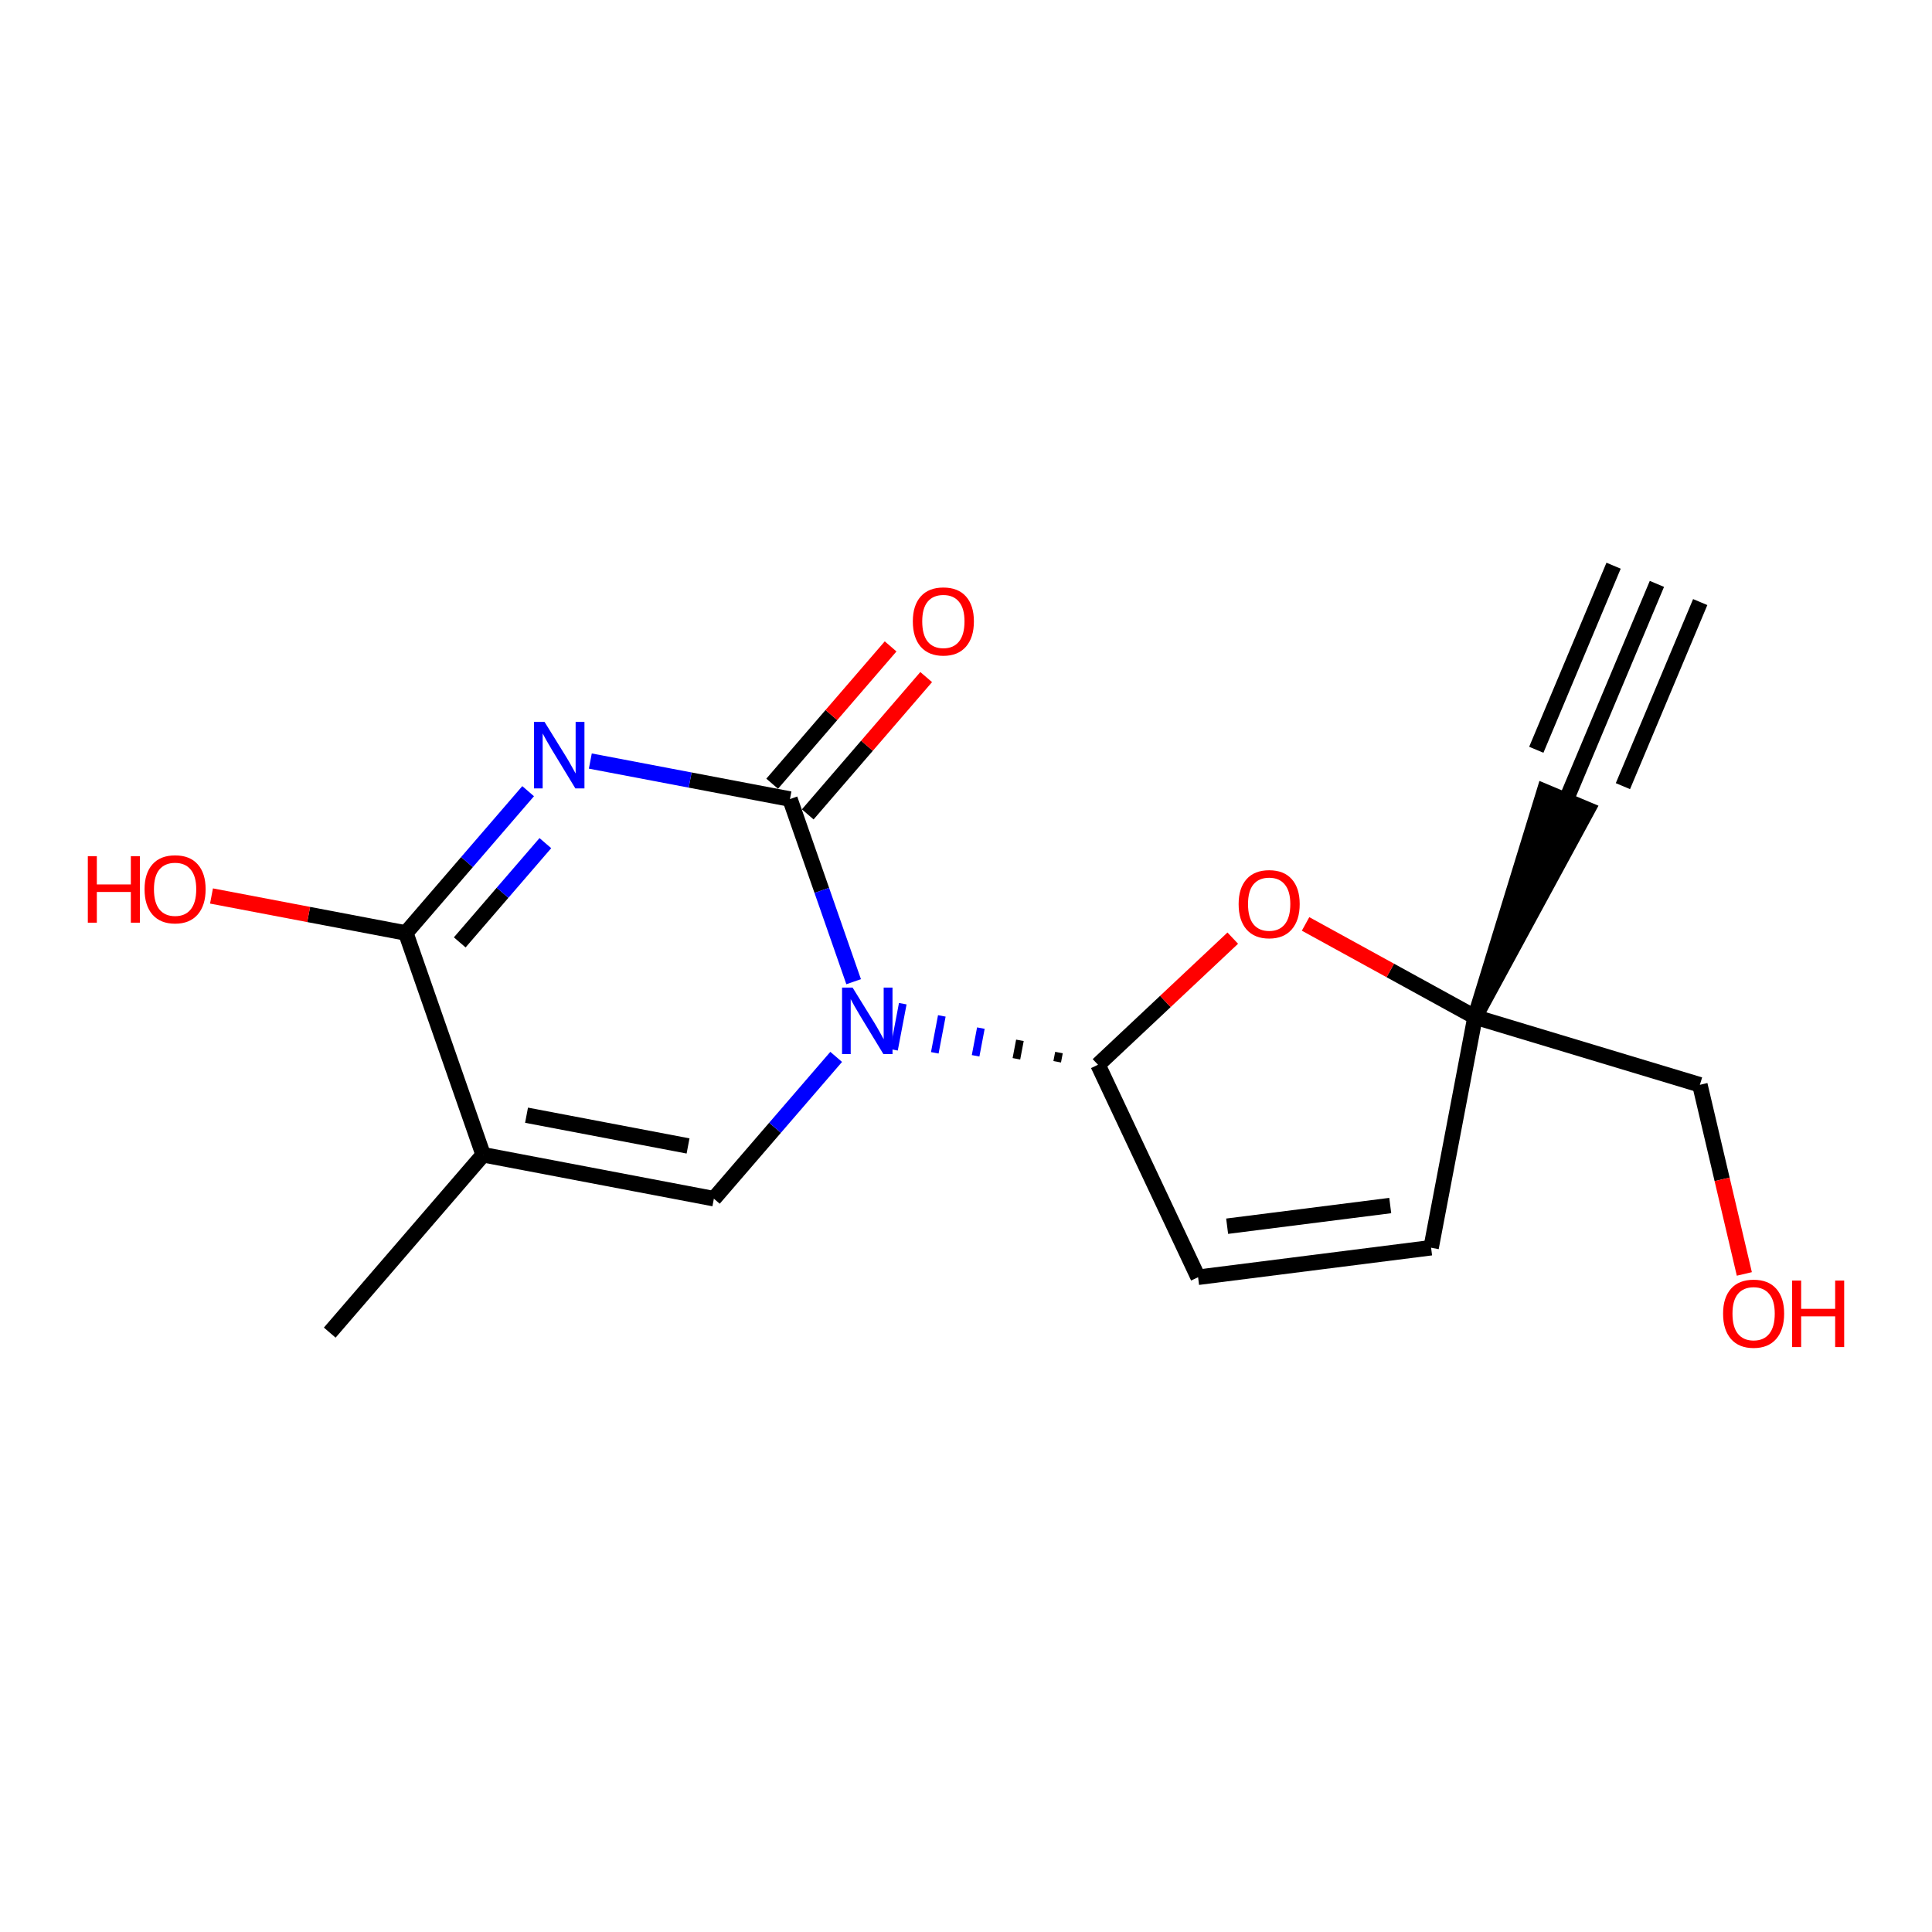 <?xml version='1.0' encoding='iso-8859-1'?>
<svg version='1.1' baseProfile='full'
              xmlns='http://www.w3.org/2000/svg'
                      xmlns:rdkit='http://www.rdkit.org/xml'
                      xmlns:xlink='http://www.w3.org/1999/xlink'
                  xml:space='preserve'
width='250px' height='250px' viewBox='0 0 250 250'>
<!-- END OF HEADER -->
<rect style='opacity:1.0;fill:#FFFFFF;stroke:none' width='250' height='250' x='0' y='0'> </rect>
<path class='bond-0 atom-0 atom-2' d='M 214.403,75.555 L 202.635,103.577' style='fill:none;fill-rule:evenodd;stroke:#000000;stroke-width:2.0px;stroke-linecap:butt;stroke-linejoin:miter;stroke-opacity:1' />
<path class='bond-0 atom-0 atom-2' d='M 208.798,73.201 L 198.796,97.02' style='fill:none;fill-rule:evenodd;stroke:#000000;stroke-width:2.0px;stroke-linecap:butt;stroke-linejoin:miter;stroke-opacity:1' />
<path class='bond-0 atom-0 atom-2' d='M 220.007,77.908 L 210.005,101.727' style='fill:none;fill-rule:evenodd;stroke:#000000;stroke-width:2.0px;stroke-linecap:butt;stroke-linejoin:miter;stroke-opacity:1' />
<path class='bond-1 atom-1 atom-7' d='M 42.668,172.44 L 62.519,149.425' style='fill:none;fill-rule:evenodd;stroke:#000000;stroke-width:2.0px;stroke-linecap:butt;stroke-linejoin:miter;stroke-opacity:1' />
<path class='bond-2 atom-11 atom-2' d='M 190.868,131.599 L 205.437,104.753 L 199.833,102.4 Z' style='fill:#000000;fill-rule:evenodd;fill-opacity:1;stroke:#000000;stroke-width:2.0px;stroke-linecap:butt;stroke-linejoin:miter;stroke-opacity:1;' />
<path class='bond-3 atom-3 atom-4' d='M 155.032,165.275 L 185.184,161.455' style='fill:none;fill-rule:evenodd;stroke:#000000;stroke-width:2.0px;stroke-linecap:butt;stroke-linejoin:miter;stroke-opacity:1' />
<path class='bond-3 atom-3 atom-4' d='M 158.791,158.672 L 179.897,155.997' style='fill:none;fill-rule:evenodd;stroke:#000000;stroke-width:2.0px;stroke-linecap:butt;stroke-linejoin:miter;stroke-opacity:1' />
<path class='bond-4 atom-3 atom-8' d='M 155.032,165.275 L 142.082,137.78' style='fill:none;fill-rule:evenodd;stroke:#000000;stroke-width:2.0px;stroke-linecap:butt;stroke-linejoin:miter;stroke-opacity:1' />
<path class='bond-5 atom-4 atom-11' d='M 185.184,161.455 L 190.868,131.599' style='fill:none;fill-rule:evenodd;stroke:#000000;stroke-width:2.0px;stroke-linecap:butt;stroke-linejoin:miter;stroke-opacity:1' />
<path class='bond-6 atom-5 atom-7' d='M 92.375,155.11 L 62.519,149.425' style='fill:none;fill-rule:evenodd;stroke:#000000;stroke-width:2.0px;stroke-linecap:butt;stroke-linejoin:miter;stroke-opacity:1' />
<path class='bond-6 atom-5 atom-7' d='M 89.034,148.286 L 68.134,144.307' style='fill:none;fill-rule:evenodd;stroke:#000000;stroke-width:2.0px;stroke-linecap:butt;stroke-linejoin:miter;stroke-opacity:1' />
<path class='bond-7 atom-5 atom-13' d='M 92.375,155.11 L 100.288,145.935' style='fill:none;fill-rule:evenodd;stroke:#000000;stroke-width:2.0px;stroke-linecap:butt;stroke-linejoin:miter;stroke-opacity:1' />
<path class='bond-7 atom-5 atom-13' d='M 100.288,145.935 L 108.202,136.761' style='fill:none;fill-rule:evenodd;stroke:#0000FF;stroke-width:2.0px;stroke-linecap:butt;stroke-linejoin:miter;stroke-opacity:1' />
<path class='bond-8 atom-6 atom-11' d='M 219.966,140.372 L 190.868,131.599' style='fill:none;fill-rule:evenodd;stroke:#000000;stroke-width:2.0px;stroke-linecap:butt;stroke-linejoin:miter;stroke-opacity:1' />
<path class='bond-9 atom-6 atom-14' d='M 219.966,140.372 L 222.841,152.61' style='fill:none;fill-rule:evenodd;stroke:#000000;stroke-width:2.0px;stroke-linecap:butt;stroke-linejoin:miter;stroke-opacity:1' />
<path class='bond-9 atom-6 atom-14' d='M 222.841,152.61 L 225.716,164.847' style='fill:none;fill-rule:evenodd;stroke:#FF0000;stroke-width:2.0px;stroke-linecap:butt;stroke-linejoin:miter;stroke-opacity:1' />
<path class='bond-10 atom-7 atom-9' d='M 62.519,149.425 L 52.514,120.727' style='fill:none;fill-rule:evenodd;stroke:#000000;stroke-width:2.0px;stroke-linecap:butt;stroke-linejoin:miter;stroke-opacity:1' />
<path class='bond-11 atom-8 atom-13' d='M 137.029,136.199 L 136.802,137.393' style='fill:none;fill-rule:evenodd;stroke:#000000;stroke-width:1.0px;stroke-linecap:butt;stroke-linejoin:miter;stroke-opacity:1' />
<path class='bond-11 atom-8 atom-13' d='M 131.976,134.618 L 131.522,137.007' style='fill:none;fill-rule:evenodd;stroke:#000000;stroke-width:1.0px;stroke-linecap:butt;stroke-linejoin:miter;stroke-opacity:1' />
<path class='bond-11 atom-8 atom-13' d='M 126.924,133.037 L 126.242,136.62' style='fill:none;fill-rule:evenodd;stroke:#0000FF;stroke-width:1.0px;stroke-linecap:butt;stroke-linejoin:miter;stroke-opacity:1' />
<path class='bond-11 atom-8 atom-13' d='M 121.871,131.457 L 120.961,136.234' style='fill:none;fill-rule:evenodd;stroke:#0000FF;stroke-width:1.0px;stroke-linecap:butt;stroke-linejoin:miter;stroke-opacity:1' />
<path class='bond-11 atom-8 atom-13' d='M 116.818,129.876 L 115.681,135.847' style='fill:none;fill-rule:evenodd;stroke:#0000FF;stroke-width:1.0px;stroke-linecap:butt;stroke-linejoin:miter;stroke-opacity:1' />
<path class='bond-12 atom-8 atom-17' d='M 142.082,137.78 L 150.8,129.587' style='fill:none;fill-rule:evenodd;stroke:#000000;stroke-width:2.0px;stroke-linecap:butt;stroke-linejoin:miter;stroke-opacity:1' />
<path class='bond-12 atom-8 atom-17' d='M 150.8,129.587 L 159.519,121.394' style='fill:none;fill-rule:evenodd;stroke:#FF0000;stroke-width:2.0px;stroke-linecap:butt;stroke-linejoin:miter;stroke-opacity:1' />
<path class='bond-13 atom-9 atom-12' d='M 52.514,120.727 L 60.427,111.553' style='fill:none;fill-rule:evenodd;stroke:#000000;stroke-width:2.0px;stroke-linecap:butt;stroke-linejoin:miter;stroke-opacity:1' />
<path class='bond-13 atom-9 atom-12' d='M 60.427,111.553 L 68.34,102.378' style='fill:none;fill-rule:evenodd;stroke:#0000FF;stroke-width:2.0px;stroke-linecap:butt;stroke-linejoin:miter;stroke-opacity:1' />
<path class='bond-13 atom-9 atom-12' d='M 59.49,121.945 L 65.03,115.523' style='fill:none;fill-rule:evenodd;stroke:#000000;stroke-width:2.0px;stroke-linecap:butt;stroke-linejoin:miter;stroke-opacity:1' />
<path class='bond-13 atom-9 atom-12' d='M 65.03,115.523 L 70.569,109.101' style='fill:none;fill-rule:evenodd;stroke:#0000FF;stroke-width:2.0px;stroke-linecap:butt;stroke-linejoin:miter;stroke-opacity:1' />
<path class='bond-14 atom-9 atom-15' d='M 52.514,120.727 L 39.941,118.334' style='fill:none;fill-rule:evenodd;stroke:#000000;stroke-width:2.0px;stroke-linecap:butt;stroke-linejoin:miter;stroke-opacity:1' />
<path class='bond-14 atom-9 atom-15' d='M 39.941,118.334 L 27.368,115.94' style='fill:none;fill-rule:evenodd;stroke:#FF0000;stroke-width:2.0px;stroke-linecap:butt;stroke-linejoin:miter;stroke-opacity:1' />
<path class='bond-15 atom-10 atom-12' d='M 102.22,103.397 L 89.304,100.938' style='fill:none;fill-rule:evenodd;stroke:#000000;stroke-width:2.0px;stroke-linecap:butt;stroke-linejoin:miter;stroke-opacity:1' />
<path class='bond-15 atom-10 atom-12' d='M 89.304,100.938 L 76.388,98.479' style='fill:none;fill-rule:evenodd;stroke:#0000FF;stroke-width:2.0px;stroke-linecap:butt;stroke-linejoin:miter;stroke-opacity:1' />
<path class='bond-16 atom-10 atom-13' d='M 102.22,103.397 L 106.34,115.215' style='fill:none;fill-rule:evenodd;stroke:#000000;stroke-width:2.0px;stroke-linecap:butt;stroke-linejoin:miter;stroke-opacity:1' />
<path class='bond-16 atom-10 atom-13' d='M 106.34,115.215 L 110.46,127.032' style='fill:none;fill-rule:evenodd;stroke:#0000FF;stroke-width:2.0px;stroke-linecap:butt;stroke-linejoin:miter;stroke-opacity:1' />
<path class='bond-17 atom-10 atom-16' d='M 104.522,105.382 L 112.185,96.498' style='fill:none;fill-rule:evenodd;stroke:#000000;stroke-width:2.0px;stroke-linecap:butt;stroke-linejoin:miter;stroke-opacity:1' />
<path class='bond-17 atom-10 atom-16' d='M 112.185,96.498 L 119.848,87.614' style='fill:none;fill-rule:evenodd;stroke:#FF0000;stroke-width:2.0px;stroke-linecap:butt;stroke-linejoin:miter;stroke-opacity:1' />
<path class='bond-17 atom-10 atom-16' d='M 99.919,101.412 L 107.582,92.528' style='fill:none;fill-rule:evenodd;stroke:#000000;stroke-width:2.0px;stroke-linecap:butt;stroke-linejoin:miter;stroke-opacity:1' />
<path class='bond-17 atom-10 atom-16' d='M 107.582,92.528 L 115.245,83.644' style='fill:none;fill-rule:evenodd;stroke:#FF0000;stroke-width:2.0px;stroke-linecap:butt;stroke-linejoin:miter;stroke-opacity:1' />
<path class='bond-18 atom-11 atom-17' d='M 190.868,131.599 L 179.904,125.576' style='fill:none;fill-rule:evenodd;stroke:#000000;stroke-width:2.0px;stroke-linecap:butt;stroke-linejoin:miter;stroke-opacity:1' />
<path class='bond-18 atom-11 atom-17' d='M 179.904,125.576 L 168.94,119.554' style='fill:none;fill-rule:evenodd;stroke:#FF0000;stroke-width:2.0px;stroke-linecap:butt;stroke-linejoin:miter;stroke-opacity:1' />
<path  class='atom-12' d='M 70.462 93.41
L 73.282 97.969
Q 73.562 98.418, 74.011 99.233
Q 74.461 100.047, 74.486 100.096
L 74.486 93.41
L 75.628 93.41
L 75.628 102.017
L 74.449 102.017
L 71.422 97.032
Q 71.07 96.449, 70.693 95.78
Q 70.328 95.112, 70.219 94.905
L 70.219 102.017
L 69.1 102.017
L 69.1 93.41
L 70.462 93.41
' fill='#0000FF'/>
<path  class='atom-13' d='M 110.323 127.792
L 113.144 132.351
Q 113.423 132.801, 113.873 133.615
Q 114.323 134.43, 114.347 134.478
L 114.347 127.792
L 115.49 127.792
L 115.49 136.399
L 114.311 136.399
L 111.284 131.415
Q 110.931 130.831, 110.554 130.163
Q 110.189 129.494, 110.08 129.287
L 110.08 136.399
L 108.962 136.399
L 108.962 127.792
L 110.323 127.792
' fill='#0000FF'/>
<path  class='atom-14' d='M 222.966 169.984
Q 222.966 167.917, 223.987 166.762
Q 225.008 165.607, 226.917 165.607
Q 228.826 165.607, 229.847 166.762
Q 230.868 167.917, 230.868 169.984
Q 230.868 172.075, 229.835 173.266
Q 228.801 174.445, 226.917 174.445
Q 225.021 174.445, 223.987 173.266
Q 222.966 172.087, 222.966 169.984
M 226.917 173.473
Q 228.23 173.473, 228.935 172.597
Q 229.652 171.71, 229.652 169.984
Q 229.652 168.294, 228.935 167.443
Q 228.23 166.58, 226.917 166.58
Q 225.604 166.58, 224.887 167.431
Q 224.182 168.282, 224.182 169.984
Q 224.182 171.722, 224.887 172.597
Q 225.604 173.473, 226.917 173.473
' fill='#FF0000'/>
<path  class='atom-14' d='M 231.901 165.704
L 233.068 165.704
L 233.068 169.364
L 237.469 169.364
L 237.469 165.704
L 238.636 165.704
L 238.636 174.311
L 237.469 174.311
L 237.469 170.336
L 233.068 170.336
L 233.068 174.311
L 231.901 174.311
L 231.901 165.704
' fill='#FF0000'/>
<path  class='atom-15' d='M 11.364 110.788
L 12.531 110.788
L 12.531 114.447
L 16.931 114.447
L 16.931 110.788
L 18.099 110.788
L 18.099 119.395
L 16.931 119.395
L 16.931 115.42
L 12.531 115.42
L 12.531 119.395
L 11.364 119.395
L 11.364 110.788
' fill='#FF0000'/>
<path  class='atom-15' d='M 18.706 115.067
Q 18.706 113.001, 19.728 111.846
Q 20.749 110.691, 22.657 110.691
Q 24.566 110.691, 25.587 111.846
Q 26.608 113.001, 26.608 115.067
Q 26.608 117.158, 25.575 118.35
Q 24.542 119.529, 22.657 119.529
Q 20.761 119.529, 19.728 118.35
Q 18.706 117.171, 18.706 115.067
M 22.657 118.556
Q 23.97 118.556, 24.675 117.681
Q 25.393 116.794, 25.393 115.067
Q 25.393 113.378, 24.675 112.527
Q 23.97 111.663, 22.657 111.663
Q 21.345 111.663, 20.627 112.514
Q 19.922 113.365, 19.922 115.067
Q 19.922 116.806, 20.627 117.681
Q 21.345 118.556, 22.657 118.556
' fill='#FF0000'/>
<path  class='atom-16' d='M 118.12 80.407
Q 118.12 78.341, 119.141 77.186
Q 120.162 76.031, 122.071 76.031
Q 123.98 76.031, 125.001 77.186
Q 126.022 78.341, 126.022 80.407
Q 126.022 82.499, 124.989 83.69
Q 123.955 84.869, 122.071 84.869
Q 120.175 84.869, 119.141 83.69
Q 118.12 82.511, 118.12 80.407
M 122.071 83.897
Q 123.384 83.897, 124.089 83.021
Q 124.806 82.134, 124.806 80.407
Q 124.806 78.718, 124.089 77.867
Q 123.384 77.004, 122.071 77.004
Q 120.758 77.004, 120.041 77.855
Q 119.336 78.706, 119.336 80.407
Q 119.336 82.146, 120.041 83.021
Q 120.758 83.897, 122.071 83.897
' fill='#FF0000'/>
<path  class='atom-17' d='M 160.278 116.991
Q 160.278 114.924, 161.3 113.769
Q 162.321 112.614, 164.229 112.614
Q 166.138 112.614, 167.159 113.769
Q 168.18 114.924, 168.18 116.991
Q 168.18 119.082, 167.147 120.273
Q 166.114 121.453, 164.229 121.453
Q 162.333 121.453, 161.3 120.273
Q 160.278 119.094, 160.278 116.991
M 164.229 120.48
Q 165.542 120.48, 166.247 119.605
Q 166.965 118.717, 166.965 116.991
Q 166.965 115.301, 166.247 114.45
Q 165.542 113.587, 164.229 113.587
Q 162.916 113.587, 162.199 114.438
Q 161.494 115.289, 161.494 116.991
Q 161.494 118.729, 162.199 119.605
Q 162.916 120.48, 164.229 120.48
' fill='#FF0000'/>
</svg>
